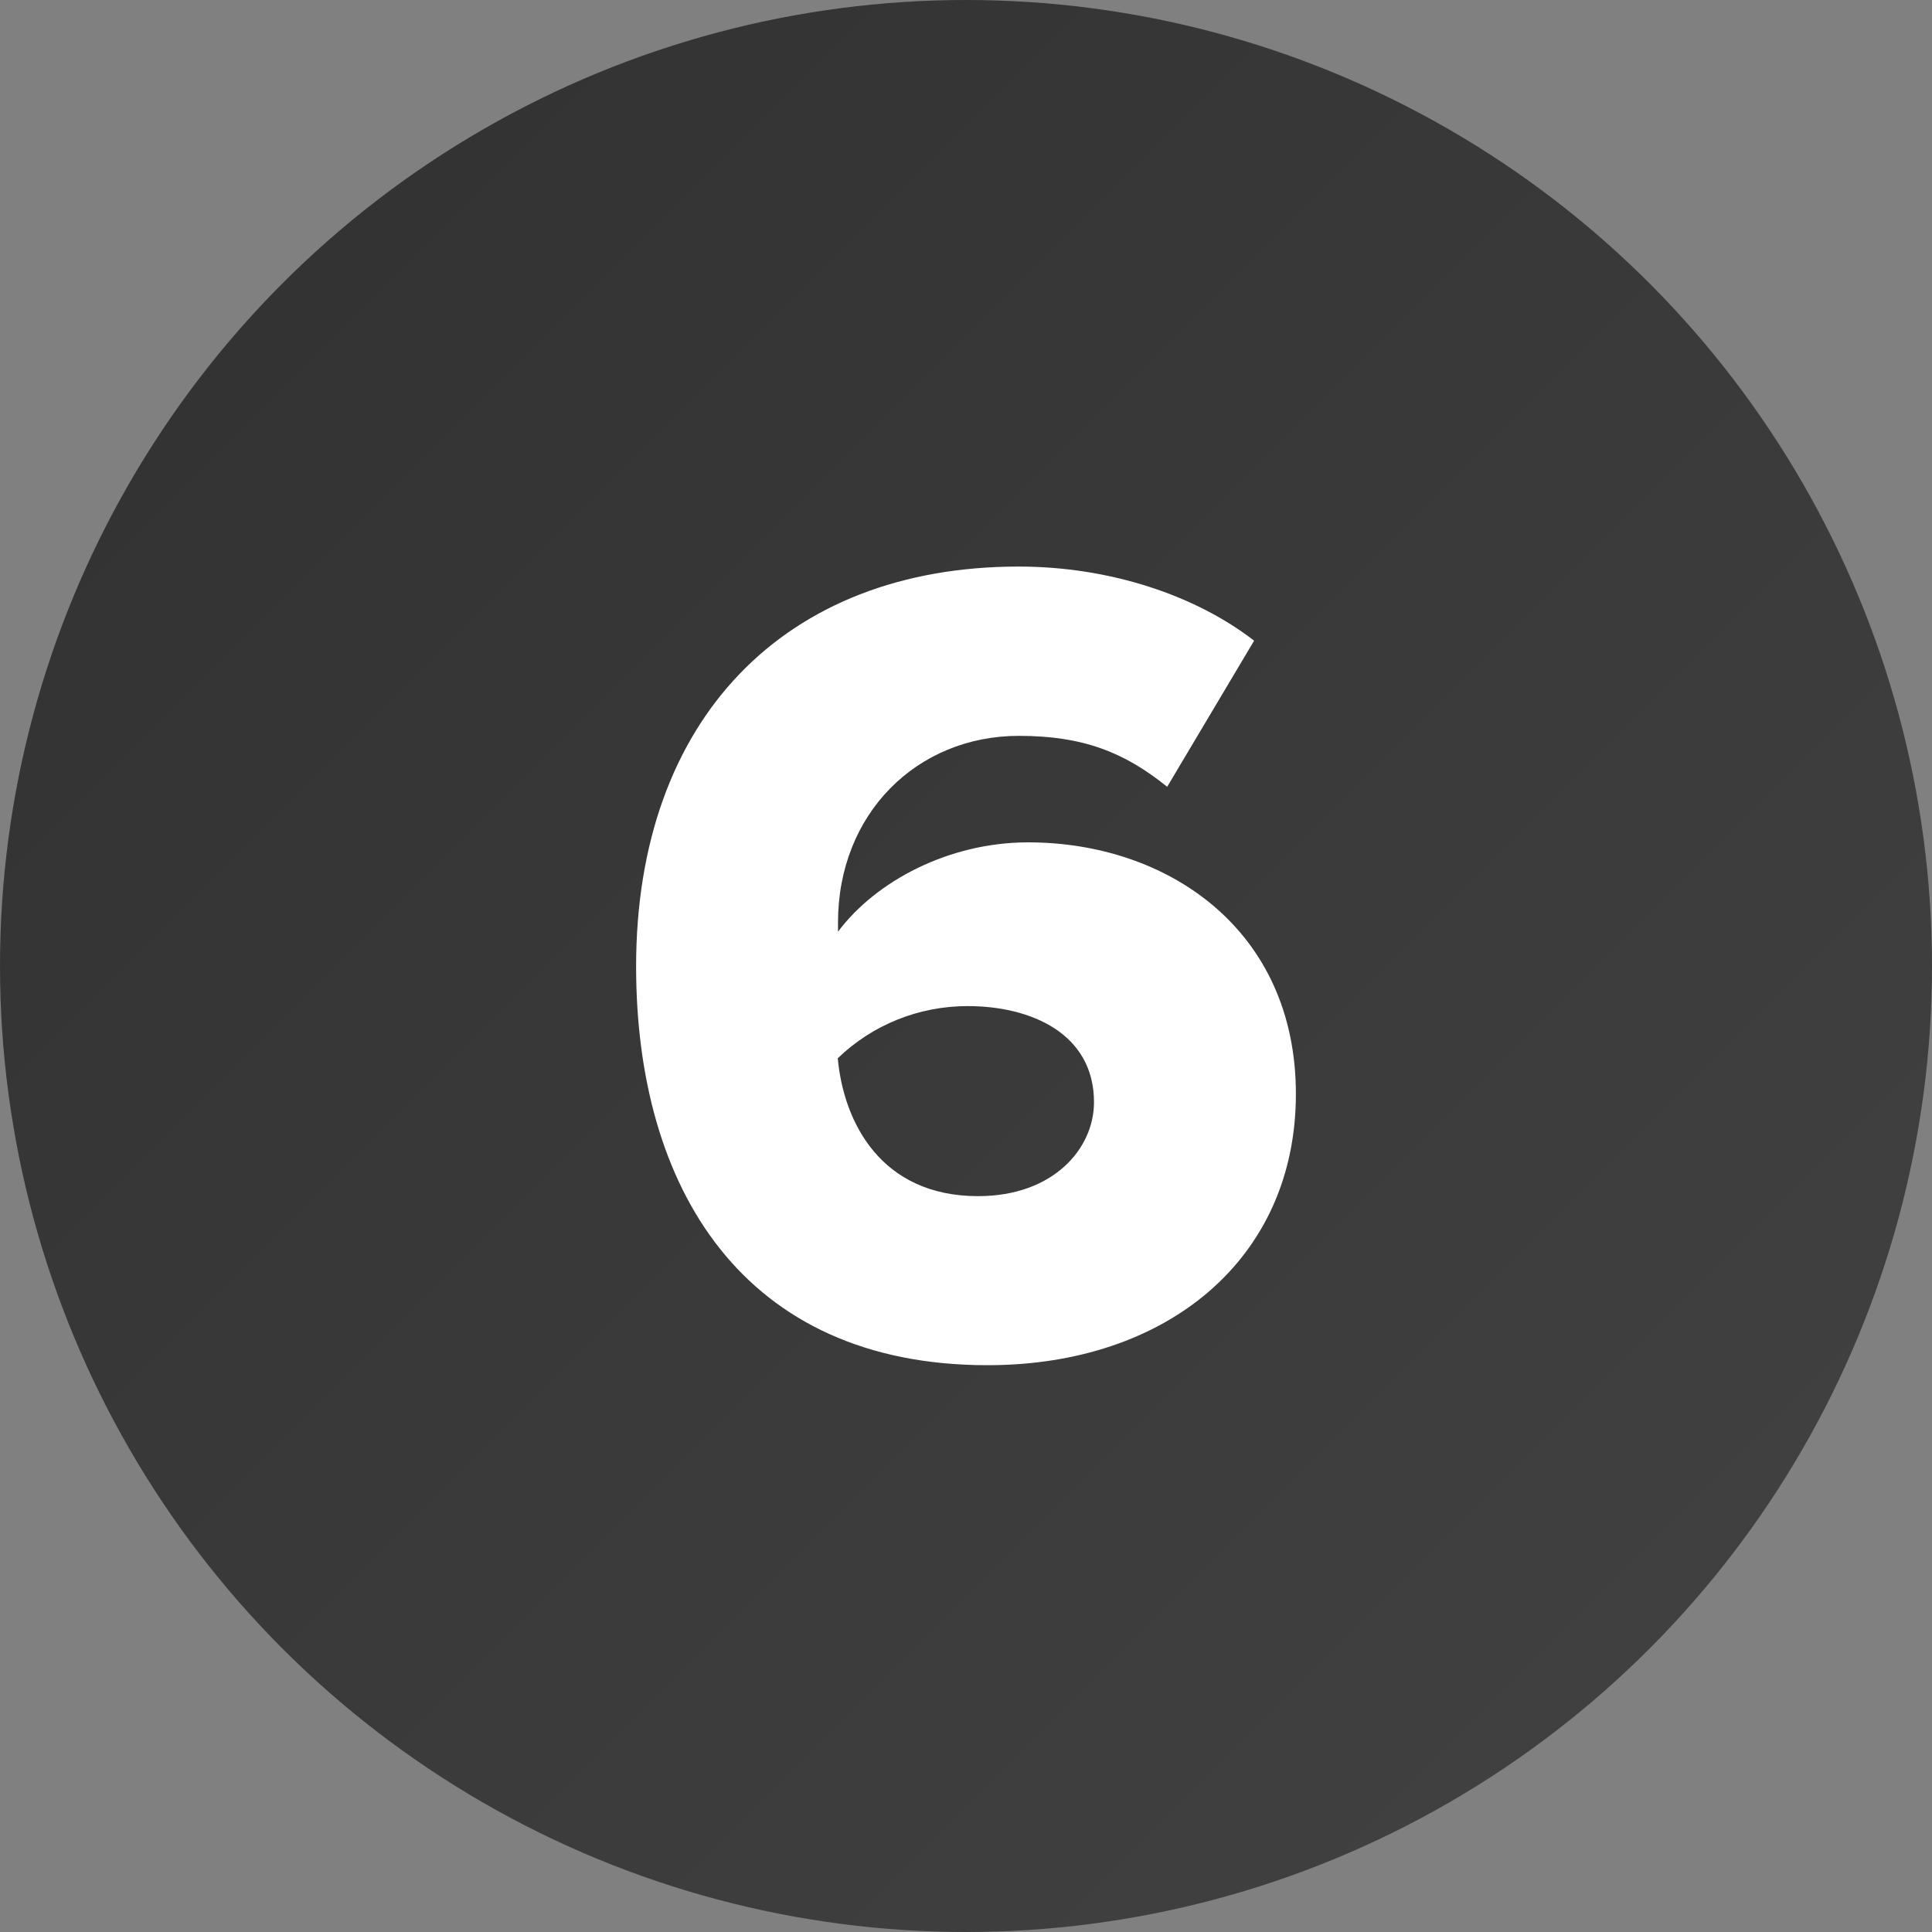 <?xml version="1.0" encoding="UTF-8"?><svg id="_Слой_2" xmlns="http://www.w3.org/2000/svg" xmlns:xlink="http://www.w3.org/1999/xlink" viewBox="0 0 80 80"><rect x="0" y="0" width="80" height="80" fill="#808080" stroke="none"/><defs><style>.cls-1{fill:#fff;}.cls-2{fill:url(#linear-gradient);}</style><linearGradient id="linear-gradient" x1="11.72" y1="11.72" x2="68.28" y2="68.28" gradientUnits="userSpaceOnUse"><stop offset="0" stop-color="#333"/><stop offset="1" stop-color="#404040"/></linearGradient></defs><circle class="cls-2" cx="40" cy="40" r="40"/><path class="cls-1" d="M42.18,23.46c3.79,0,7.34,1.2,9.75,3.07l-3.6,6.05c-1.78-1.44-3.5-2.11-6.14-2.11-4.22,0-7.49,3.22-7.49,7.73v.38c1.58-2.11,4.61-3.7,7.87-3.7,5.76,0,11.09,3.6,11.09,10.42s-5.33,11.23-12.77,11.23c-10.13,0-14.55-7.34-14.55-16.51,0-10.22,6.14-16.56,15.84-16.56ZM40.07,41.66c-2.02,0-3.94.77-5.38,2.16.24,2.64,1.78,5.71,5.81,5.71,3.12,0,4.8-1.97,4.8-3.89,0-2.83-2.59-3.98-5.23-3.98Z"/></svg>